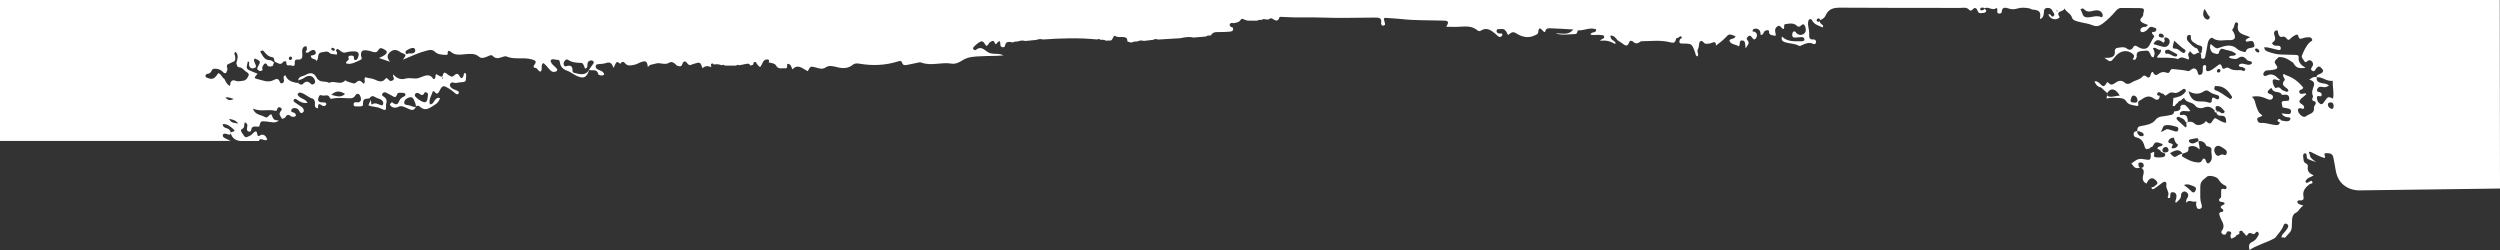 <?xml version="1.0" encoding="UTF-8"?> <svg xmlns="http://www.w3.org/2000/svg" width="1330" height="133" viewBox="0 0 1330 133" fill="none"><rect x="0" y="0" width="1330" height="133" fill="#333333" stroke="none"/> <path d="M1329.87 0H0V74.96H122.63C121.609 74.45 120.631 73.94 119.611 73.472C118.931 73.132 118.378 72.622 118.548 71.856C118.761 70.963 119.526 71.091 120.249 71.176C121.099 71.261 122.035 72.281 122.8 71.006C122.8 70.963 122.8 70.963 122.757 70.921C122.757 70.836 122.757 70.751 122.757 70.666C122.63 69.263 121.822 68.54 120.419 68.157C119.483 67.902 118.548 67.519 118.463 66.031C120.929 65.776 122.715 67.434 124.16 68.71C125.989 70.326 123.055 69.773 122.757 70.666C122.757 70.751 122.8 70.878 122.8 70.963C122.8 70.963 122.8 70.963 122.8 71.006C123.523 73.6 125.351 74.62 127.647 75.003H137.766C138.107 73.557 139.255 74.11 140.02 74.322C140.828 74.535 141.508 74.918 142.188 74.152C141.551 72.707 140.828 71.389 138.872 71.729C136.151 73.812 137.299 70.156 136.151 69.9C134.833 70.113 134.365 71.516 133.217 72.069C130.496 73.472 130.538 73.472 128.795 70.751C128.157 69.773 127.732 69.178 129.008 68.497C130.368 67.817 129.645 66.201 130.283 65.096C132.281 65.904 131.431 67.392 131.346 68.625C131.304 69.263 131.686 69.73 132.196 69.943C132.707 70.156 133.557 70.028 133.6 69.433C133.855 66.201 136.363 67.732 137.894 67.307C138.744 64.118 138.744 64.416 142.018 64.671C144.059 64.841 146.398 65.819 148.353 64.118C145.59 63.863 145.59 63.863 144.399 60.844C142.954 60.716 142.571 63.31 140.828 62.205C138.829 60.971 135.768 61.312 134.577 57.783C138.744 59.611 142.656 57.953 146.398 58.931C146.908 59.058 147.291 58.846 147.333 58.463C147.588 57.187 148.268 56.677 149.374 57.358C150.437 58.038 149.629 58.718 149.161 59.398C148.056 60.972 149.416 61.992 150.012 63.182C150.692 63.14 151.287 62.927 151.797 62.417C152.648 60.674 153.753 60.886 154.986 61.992C155.837 62.29 156.645 62.205 157.41 61.652C157.452 60.886 157.197 60.291 156.432 59.951C155.752 59.654 154.476 59.696 155.029 58.42C155.497 57.4 156.56 57.358 157.622 57.613C158.515 57.868 158.941 58.548 159.366 59.313C159.706 59.951 160.174 60.504 160.981 59.909C161.874 59.313 161.789 58.59 161.279 57.74C160.811 56.975 160.089 56.592 159.366 56.167C158.43 55.572 157.495 54.934 156.602 54.254C156.304 53.998 155.964 53.616 156.262 53.148C156.602 52.595 157.197 52.383 157.665 52.766C159.366 54.126 161.194 55.104 163.448 54.721C163.49 54.679 163.49 54.636 163.533 54.594L163.575 54.636C162.64 52.723 160.344 52.638 159.026 51.277C158.643 50.895 158.133 50.512 158.473 49.874C158.643 49.577 159.111 49.236 159.451 49.236C162.044 49.449 163.703 51.83 166.211 52.425C167.147 52.638 167.487 53.828 167.614 54.849C167.614 54.976 167.529 55.104 167.487 55.231C167.657 55.912 167.317 56.72 167.997 57.187C168.38 57.485 169.273 57.995 169.23 57.145C169.145 54.764 170.038 55.232 171.356 56.124C171.696 56.337 172.164 56.465 172.547 56.422C172.887 56.38 173.312 56.039 173.482 55.742C173.78 55.147 173.439 54.594 172.844 54.509C172.164 54.381 171.441 54.551 170.761 54.424C169.613 54.254 169.017 53.658 169.315 52.383C169.57 51.362 169.953 50.214 171.186 50.725C172.589 51.362 174.757 49.619 175.48 52.17C175.523 52.383 176.203 52.553 176.543 52.51C179.775 51.788 183.006 52.213 186.237 52.298C187.47 52.34 188.406 51.873 189.044 50.767C189.426 50.087 190.064 49.619 190.787 50.044C191.722 50.554 191.892 51.66 192.02 52.638C192.105 53.361 191.765 54.084 191.042 54.339C190.532 54.509 189.937 54.424 189.384 54.381C188.448 54.296 188.108 54.891 188.108 55.657C188.108 56.252 188.618 56.635 189.256 56.592C190.489 56.507 191.807 56.847 192.998 56.294C193.21 52.68 193.21 52.68 196.569 52.34C197.42 50.895 198.483 50.895 199.801 51.745C201.161 52.638 203.245 52.51 203.84 54.466C204.095 55.444 203.628 56.294 202.522 55.912C200.991 55.402 199.843 54.381 197.93 55.487C197.08 55.954 197.93 53.743 196.995 53.191C197.165 54.254 196.102 54.934 196.102 56.124C198.228 56.89 200.694 56.72 202.82 57.825C205.286 59.058 205.498 58.803 205.371 55.614C205.966 53.871 205.796 52.383 204.053 51.362C203.372 50.98 202.905 50.427 203.5 49.704C203.968 49.109 204.691 48.939 205.413 49.279C206.434 49.747 207.369 50.342 208.39 50.852C209.453 51.405 210.43 52.51 211.196 50.342C211.706 48.811 213.364 49.449 214.555 49.407C214.895 49.407 215.448 49.619 215.575 49.874C215.873 50.427 215.66 50.937 215.065 51.235C213.96 51.83 212.897 52.383 212.386 53.743C211.706 55.572 210.686 56.082 208.942 54.636C208.22 54.041 207.837 55.147 207.369 55.572C208.262 57.655 210.728 57.443 211.664 56.932C213.789 55.827 215.065 57.017 216.681 57.613C218.254 58.208 219.997 59.568 221.188 56.89C221.188 56.89 221.188 56.89 221.188 56.847C219.487 57.102 218.381 56.039 217.106 55.912C216.128 55.827 214.895 55.742 215.065 54.381C215.235 53.021 216.341 52.298 217.616 51.873C218.722 51.49 219.529 51.745 220.04 52.808C220.635 53.956 221.145 55.147 221.315 56.635C221.783 56.039 222.761 56.167 223.356 56.72C226.545 59.654 228.969 57.102 231.52 55.614C232.795 54.891 233.518 53.701 234.113 52.383C233.05 51.575 232.328 52.255 231.605 52.978C230.754 53.786 230.627 55.444 228.713 55.529C227.948 52.893 229.564 50.81 230.329 48.471C231.435 48.258 231.86 50.895 233.305 49.236C233.731 48.514 234.113 47.748 234.538 47.026C235.219 45.792 236.112 45.622 237.345 46.26C239.13 47.196 240.704 48.344 242.192 49.662C242.745 50.129 243.467 50.512 243.978 49.704C244.488 48.854 243.68 48.429 243.042 48.173C241.979 47.748 240.916 47.451 240.066 46.643C239.556 46.133 239.13 45.537 239.428 44.772C239.726 44.049 240.449 43.624 241.129 43.922C242.362 44.389 243.382 43.964 244.53 43.837C247.804 43.496 247.847 43.752 247.974 40.775C248.017 40.35 248.017 39.925 247.932 39.5C247.889 39.245 247.677 39.032 247.507 38.777C246.571 38.904 246.784 39.755 246.571 40.35C246.104 41.626 245.338 42.093 244.615 40.69C243.68 38.947 242.915 38.862 241.469 40.265C240.364 41.37 239.088 40.265 238.068 39.542C236.962 38.734 236.154 37.799 235.559 40.095C235.261 41.2 234.794 41.073 232.157 39.457C231.094 40.052 232.413 41.881 230.542 42.093C228.458 38.437 225.269 40.733 222.803 41.498C220.337 42.263 218.084 41.073 215.66 41.838C213.364 42.561 210.941 41.711 209.24 39.585C208.645 40.903 210.303 41.753 209.155 42.603C208.22 43.326 207.284 43.241 206.561 42.263C206.094 41.626 205.583 41.158 204.988 41.966C203.202 44.347 200.779 42.944 199.248 42.263C197.675 41.541 196.017 41.796 194.571 41.03C193.04 41.838 194.954 43.496 193.423 44.559C192.403 43.666 191.34 41.838 189.426 43.922C188.491 44.942 186.748 43.879 185.387 43.581C184.749 43.454 183.686 42.646 183.601 42.774C181.135 45.665 177.776 42.519 175.183 44.092C173.099 42.816 170.038 44.347 168.422 41.285C167.019 38.607 165.106 38.394 162.512 39.882C161.152 40.69 158.643 40.52 158.685 42.901C158.941 42.561 159.493 42.434 159.961 42.306C160.981 42.093 161.704 41.413 162.555 40.945C165.021 39.542 167.402 40.818 167.657 43.539C167.742 44.389 166.211 45.41 165.573 44.772C163.958 43.114 162.725 42.944 161.066 44.73C160.514 45.282 159.153 45.027 158.643 43.964C158.388 44.134 157.793 44.092 157.367 44.007C154.901 43.496 152.775 42.604 151.883 40.138C151.117 40.138 150.947 40.52 150.905 40.945C150.777 42.008 151.585 43.454 150.479 44.092C148.864 45.027 148.949 43.114 148.226 42.434C147.333 41.583 146.355 42.221 145.505 42.646C142.358 44.219 139.382 42.561 136.491 41.923C134.365 41.456 136.448 40.138 137.044 39.245C136.023 38.819 135.003 38.394 133.982 37.969C130.878 36.694 130.878 36.651 131.856 32.612C133.047 32.994 132.367 33.972 132.494 34.653C132.834 36.226 133.94 36.694 135.343 36.183C136.788 35.63 135.981 34.61 135.683 33.76C135.385 32.867 134.663 32.016 135.555 31.081C138.744 32.569 138.787 32.612 137.299 35.333C136.958 35.971 136.533 36.523 137.171 37.161C137.979 37.926 138.872 38.054 139.765 37.161C139.212 36.353 139.552 35.63 139.977 34.865C140.955 33.164 141.721 33.505 142.443 35.078C143.336 35.588 144.229 35.418 145.122 35.035C145.335 34.44 145.547 33.802 145.802 33.207C145.08 32.782 144.357 32.016 143.634 32.016C140.403 32.016 139.765 29.423 138.447 27.509C139.255 26.532 140.062 26.872 140.402 27.339C141.593 28.828 142.784 30.146 144.909 30.443C146.015 30.571 145.717 32.102 146.228 32.909C147.716 33.249 149.119 35.12 150.649 32.952C151.075 32.357 152.393 32.484 152.35 33.122C152.138 35.716 154.051 34.398 155.029 34.823C156.517 35.503 156.9 34.695 156.815 33.59C156.687 32.144 157.07 31.549 158.643 31.676C160.599 31.846 160.939 30.571 160.854 28.913C160.769 27.552 160.429 26.064 161.662 24.916C162.682 24.406 163.405 24.363 163.192 25.851C164 26.319 160.854 28.615 164.17 27.892C164.255 27.765 164.34 27.637 164.425 27.552C165.616 26.829 167.232 25.681 167.912 27.595C168.465 29.168 166.594 29.38 165.361 29.593C165.361 31.889 167.827 30.911 168.422 32.442C169.953 30.868 168.295 28.062 171.484 27.765C172.887 27.637 174.12 26.957 175.268 28.105C176.288 29.083 177.649 28.657 178.797 29.04C179.392 29.253 179.264 28.232 179.307 27.722C178.839 27.339 178.499 26.914 179.009 26.361C179.52 25.766 179.987 26.191 180.412 26.532C181.475 27.254 182.283 28.36 183.941 27.892C185.43 27.467 187.003 27.297 188.533 27.339C190.659 27.382 191.255 28.402 190.532 30.401C190.277 31.081 189.979 31.846 189.214 31.931C188.236 32.016 188.321 31.251 188.278 30.486C188.236 29.55 187.343 29.593 186.663 29.593C185.642 29.593 185.089 29.933 185.472 31.166C185.855 32.357 183.856 32.272 184.154 33.76C187.045 34.525 189.426 32.867 191.892 31.804C192.955 31.336 192.105 30.358 192.062 29.55C191.892 27.254 192.785 26.489 195.039 26.787C196.017 26.914 196.995 27.127 197.93 27.467C199.206 27.892 200.396 28.147 201.247 26.659C202.182 25.001 203.33 25.724 204.478 26.319C206.051 27.169 206.179 28.062 204.776 29.168C204.053 29.763 203.117 30.103 201.629 30.868C203.585 31.549 205.073 32.059 207.539 32.867C205.541 30.528 206.009 28.998 207.624 27.637C209.283 26.191 210.898 26.361 212.599 27.467C212.939 27.68 213.279 27.977 213.662 28.105C216.256 29.083 216.256 29.083 214.342 31.761C218.849 29.848 222.888 27.935 227.225 26.872C228.926 26.447 230.117 26.319 231.435 27.595C232.838 28.913 234.751 29.083 236.622 29.168C237.302 29.21 238.323 29.338 238.195 28.36C237.94 26.744 239.13 26.957 239.598 27.382C242.149 29.763 245.083 28.998 248.017 28.785C250.44 28.615 252.821 28.402 254.862 30.188C256.095 31.251 257.498 30.741 258.859 30.231C259.88 29.848 261.325 28.87 262.048 29.678C264.089 31.931 266.045 30.571 268.086 30.061C268.468 29.976 268.978 29.848 269.361 30.018C273.656 31.889 278.333 30.316 282.712 31.549C284.37 32.016 285.986 32.399 284.243 34.525C283.647 35.248 283.775 36.056 284.625 36.056C286.156 36.098 286.198 38.139 287.644 38.054C288.877 36.821 287.432 34.95 288.92 33.547C290.45 34.355 291.258 35.886 292.406 36.991C293.129 37.714 293.767 38.437 294.915 38.224C295.468 38.139 296.063 38.097 296.36 37.501C296.701 36.864 296.19 36.523 295.808 36.098C294.702 34.865 293.086 34.015 292.916 32.144C293.937 30.953 295.085 31.846 296.148 31.804C297.168 31.761 297.721 31.889 297.891 33.377C298.146 35.205 299.294 36.821 301.548 37.544C303.504 38.182 305.162 39.712 307.118 40.52C310.689 42.008 312.092 41.2 313.453 37.246C313.453 37.246 313.453 37.246 313.41 37.246C311.284 40.478 308.351 39.457 305.417 38.734C304.566 38.522 304.566 37.926 304.566 37.119C304.566 35.333 303.461 34.61 301.803 35.078C301.037 35.29 300.442 35.545 300.06 34.738C299.634 33.93 299.847 33.079 300.4 32.399C300.867 31.804 301.548 31.336 302.185 31.804C304.226 33.249 306.565 33.377 308.946 33.462C310.136 33.505 310.136 33.675 311.242 36.481C312.56 36.268 312.517 35.29 312.517 34.312C312.517 33.207 312.985 32.442 314.133 32.187C314.728 32.059 315.324 32.229 315.664 32.612C316.046 33.079 315.919 33.547 315.494 34.1C314.686 35.078 314.048 36.141 313.325 37.161L313.368 37.076C313.368 37.119 313.325 37.161 313.325 37.204C315.026 37.799 317.662 36.353 318.3 39.542C318.385 39.882 320.213 40.648 321.446 39.67C321.064 37.842 319.448 37.629 318.13 36.991C317.365 36.608 316.684 36.098 316.939 35.035C317.152 34.142 317.875 34.185 318.598 34.1C319.873 33.972 321.191 33.972 322.339 33.547C324.593 32.739 325.698 33.717 326.293 36.098C327.526 34.908 327.271 31.379 329.993 33.972C331.651 31.506 332.374 33.972 333.607 34.525C335.01 35.163 336.668 34.61 338.156 34.27C338.964 34.1 339.687 33.547 340.452 33.249C343.641 32.059 344.279 32.442 344.661 35.716C345.852 34.057 346.405 34.568 348.956 33.802C351.379 33.079 353.633 34.865 356.014 33.334C357.417 32.442 358.948 33.59 360.053 34.865C361.116 35.163 362.307 35.886 362.902 34.312C363.795 31.889 364.773 32.442 365.963 34.057C366.176 34.355 366.643 34.483 367.026 34.695C367.579 34.483 368.132 34.27 368.684 34.1C372.511 32.867 372.554 32.867 373.744 36.311C375.147 34.865 376.763 35.035 378.421 35.716C378.421 35.078 377.826 34.312 378.634 33.845C378.974 33.632 379.442 33.845 379.654 34.312C381.142 34.057 382.588 34.142 383.949 34.738C384.544 34.355 385.097 34.44 385.649 34.908C387.648 34.908 389.646 34.908 391.644 34.908C392.155 34.44 392.707 34.398 393.303 34.738C394.621 34.483 395.939 34.185 397.257 33.93C398.15 33.76 398.873 33.972 399.17 34.908C399.68 34.738 400.233 34.568 400.743 34.398C400.616 34.185 400.658 34.015 400.871 33.845C400.828 33.42 400.998 32.994 401.466 32.952C402.061 32.952 402.487 33.249 402.572 33.93C404.357 36.098 404.4 36.141 405.42 33.972C405.888 32.952 406.356 31.889 407.546 31.676C408.524 31.506 409.63 31.676 408.949 33.207C410.523 33.632 412.393 33.505 413.201 35.418C414.519 36.991 416.348 36.056 417.921 36.396C418.133 36.438 418.474 36.226 418.601 36.013C419.111 35.375 417.963 33.164 420.132 34.27C420.812 34.653 421.067 35.928 421.577 36.906C424.639 33.632 427.105 36.736 429.741 37.842C431.187 35.12 431.187 35.205 433.95 35.886C435.736 36.311 437.394 37.204 439.435 35.758C441.093 34.568 443.602 35.29 445.643 35.801C448.534 36.523 451.255 36.438 453.679 34.483C454.827 33.547 456.017 33.675 457.293 33.887C464.223 35.078 471.069 34.78 477.829 32.654C478.765 32.357 479.53 32.229 479.87 33.292C480.423 35.078 481.699 34.695 482.974 34.44C484.505 34.142 486.035 33.802 487.524 33.505C488.331 33.334 489.309 32.994 490.032 33.249C495.347 35.29 500.832 32.909 506.189 33.845C508.358 34.227 510.569 33.037 512.014 32.102C515.161 30.103 518.435 30.103 521.708 29.933C525.748 29.678 529.787 29.89 533.869 29.465C531.063 27.892 527.619 29.508 524.982 27.382C523.197 26.021 521.411 24.491 519.115 26.617C518.945 26.787 518.265 26.574 517.967 26.361C517.457 25.894 517.669 25.341 518.094 24.916C518.775 24.236 519.498 23.513 520.263 22.96C522.474 21.429 522.942 21.599 524.6 24.363C525.833 24.321 525.875 22.96 526.683 22.45C527.661 21.855 528.682 21.089 529.234 22.875C529.362 23.343 529.702 23.725 529.957 23.385C532.933 19.814 531.828 23.853 532.423 24.661C532.763 24.831 533.146 25.043 533.486 25.213C533.869 25.043 534.549 24.916 534.592 24.661C534.932 21.77 536.845 22.152 538.801 22.577C539.566 22.152 540.417 22.025 541.267 22.11C542.67 21.557 544.073 21.429 545.519 21.812C547.517 21.599 549.473 21.429 551.471 21.217C552.577 20.706 553.725 20.706 554.873 21.004C564.482 20.324 574.134 20.026 583.743 21.004C584.338 20.579 584.934 20.706 585.444 21.174C586.592 21.047 587.697 21.259 588.76 21.727C589.611 21.259 590.759 22.025 591.524 21.132C592.119 20.451 592.459 18.623 593.31 19.176C595.308 20.451 597.689 18.878 599.475 20.409C599.645 20.536 599.602 20.919 599.645 21.174C599.73 21.472 599.773 21.812 599.858 22.11C600.495 22.28 601.091 22.492 601.728 22.662C602.791 22.28 603.897 21.94 605.045 22.067C606.15 21.472 607.341 21.387 608.531 21.77C610.19 21.557 611.89 21.344 613.549 21.174C614.356 20.622 615.249 20.706 616.1 21.047C620.054 20.792 624.051 20.536 628.005 20.324C630.301 19.814 632.554 19.388 634.893 19.984C637.146 19.814 639.357 19.601 641.611 19.431C642.334 18.666 643.354 19.006 644.204 18.836C645.012 17.22 646.415 17.007 648.074 17.05C650.157 17.092 652.24 17.007 654.281 16.837C655.514 16.752 656.45 16.242 655.854 14.669C655.004 14.456 654.069 14.031 654.196 13.138C654.324 12.245 655.259 11.99 656.152 12.33C657.64 12.075 659.171 11.99 660.106 10.46C660.531 9.779 661.297 9.992 661.935 10.417C662.53 10.587 663.125 10.8 663.678 10.97C665.379 10.97 667.122 11.012 668.823 11.012C669.63 10.46 670.523 10.545 671.459 10.545C671.926 10.119 672.437 9.949 672.989 10.29C673.585 10.332 674.18 10.374 674.818 10.417C675.37 9.949 676.051 9.482 676.731 9.864C678.262 10.715 679.792 12.075 680.685 9.141C680.77 8.886 682.003 8.929 682.684 9.014C689.614 9.524 696.545 9.056 703.475 9.354C712.914 9.737 722.311 9.354 731.707 9.354C733.663 9.354 735.151 9.567 734.769 12.075C734.726 12.33 734.769 12.628 734.854 12.926C735.066 13.606 735.534 13.733 736.172 13.563C736.81 13.393 736.98 13.053 736.767 12.33C735.917 9.397 735.917 9.354 738.68 9.609C740.934 9.822 743.187 9.864 745.441 10.119C752.329 10.927 759.259 10.715 766.19 10.927C767.04 10.97 767.891 10.927 768.741 11.012C771.25 11.225 770.272 12.628 769.421 14.244C772.058 14.244 774.524 14.371 776.99 14.201C780.136 13.989 783.197 13.861 785.833 16.029C786.429 16.497 787.109 16.795 787.747 16.327C790.978 14.244 793.317 16.157 795.655 18.07C796.08 18.41 796.506 18.836 796.931 19.218C797.526 19.771 798.164 19.814 798.802 19.303C799.014 19.133 799.227 18.836 799.227 18.623C799.269 17.433 798.334 17.858 797.739 17.815C796.718 17.773 796.038 17.262 796.208 16.285C796.378 15.094 797.484 15.604 798.249 15.477C800.715 14.966 801.353 16.88 802.288 18.666C803.691 17.645 804.584 16.412 806.625 17.73C809.559 19.601 813.003 20.579 816.574 18.793C817.382 18.41 818.275 18.113 818.318 17.177C818.573 13.904 819.763 15.222 820.996 16.582C821.464 17.092 821.974 17.39 822.144 16.54C822.484 14.966 823.76 15.009 824.823 15.052C828.735 15.179 832.646 15.434 836.983 15.689C834.177 19.176 830.691 17.475 827.629 17.815C831.073 18.878 834.56 18.198 838.004 18.113C839.492 18.07 838.897 16.114 839.662 16.157C842.851 16.285 845.87 14.371 849.144 15.604C849.441 17.9 846.507 16.582 846.125 18.368C847.911 18.963 849.739 18.326 851.482 18.623C852.247 18.751 853.353 18.496 853.438 19.686C853.48 20.494 852.545 20.622 851.95 21.004C851.737 21.132 851.525 21.259 851.227 21.684C854.033 21.344 856.584 21.77 858.923 23.3C859.008 23.385 859.39 23.045 859.603 22.918C858.965 21.429 856.499 21.387 856.797 18.878C858.71 18.878 859.561 20.239 860.539 21.429C861.389 21.982 862.239 22.45 863.005 23.045C864.493 24.236 865.811 25.128 866.746 22.45C867.129 21.387 868.234 21.599 868.83 22.195C870.105 23.47 871.253 23.215 872.529 22.237C872.741 22.067 873.039 21.94 873.294 21.94C878.269 21.897 883.286 21.217 888.133 22.407C890.301 22.96 891.152 23.003 891.62 20.749C891.747 20.154 892.47 20.111 893.023 20.026C893.448 19.431 894.128 18.963 894.638 19.644C894.979 20.069 894.341 20.579 893.831 20.792C893.278 21.94 893.023 23.173 894.808 23.173C900.081 23.173 900.081 23.13 901.824 27.977C902.079 28.7 901.909 29.678 903.142 30.018C903.95 28.742 902.462 27.424 903.355 26.021C904.035 24.916 903.61 22.96 904.418 22.11C905.651 20.834 906.331 23.343 907.564 23.3C908.542 23.258 909.605 23.258 910.455 22.875C912.836 21.77 912.964 23.13 912.836 24.321C914.282 23.13 916.195 21.855 917.726 20.239C919.894 17.985 919.767 17.858 923.253 19.261C922.913 21.047 920.66 20.154 920.022 21.642C920.915 23.938 923.466 23.428 925.039 24.703C925.975 23.598 924.997 21.514 926.74 21.514C928.781 21.514 928.313 23.64 928.653 25.724C929.844 23.853 931.034 22.918 929.674 21.429C928.866 20.536 929.419 19.899 930.099 19.303C930.779 18.751 931.332 18.963 931.842 19.644C932.395 20.409 933.118 21.684 934.053 20.451C934.946 19.346 935.116 17.773 933.415 16.88C933.033 16.667 932.182 17.135 932.395 16.2C932.522 15.604 933.118 15.307 933.67 15.264C935.669 15.094 936.647 16.2 936.647 18.581C938.22 18.708 938.092 17.05 938.943 16.455C939.708 15.944 941.154 15.902 941.111 16.54C940.941 19.218 943.109 18.496 944.342 19.133C944.725 18.793 944.725 18.41 944.64 17.985C944.258 16.582 944.045 15.179 945.448 14.116C947.276 12.713 947.574 15.519 948.935 15.392C949.53 14.584 948.679 13.011 949.785 12.841C951.656 12.585 953.697 12.075 955.482 13.308C956.035 13.691 956.375 14.414 957.268 14.159C958.246 13.861 959.267 11.735 960.244 13.861C960.797 15.052 961.01 16.88 959.862 17.815C958.671 18.793 957.013 18.921 955.652 17.56C955.567 17.475 955.482 17.348 955.397 17.22C955.015 16.582 954.377 16.54 953.994 16.922C953.654 17.262 953.484 17.9 953.442 18.453C953.399 19.218 953.739 19.941 954.547 19.984C955.822 20.026 957.056 19.771 958.331 19.729C959.096 19.686 959.819 19.984 959.947 20.792C960.074 21.642 959.352 21.94 958.586 21.94C954.93 21.897 951.145 22.492 947.999 19.431C947.361 21.514 948.594 22.152 949.997 22.577C952.293 23.258 954.76 23.088 956.928 24.321C957.566 24.703 958.246 24.193 958.926 23.895C960.755 23.045 962.54 22.322 964.581 23.343C965.347 23.725 966.027 23.3 966.154 22.492C966.282 21.727 965.687 20.962 964.964 21.004C962.158 21.174 962.498 19.814 962.498 17.603C962.541 15.647 961.52 13.563 961.988 11.395C962.285 9.949 963.433 9.737 964.029 10.842C965.304 13.223 967.6 13.606 969.641 14.584C970.364 13.521 969.428 13.223 969.003 12.841C968.323 12.245 967.983 11.693 968.153 11.182C967.983 11.395 967.728 11.565 967.302 11.608C966.707 11.608 966.537 11.182 966.495 10.885C966.41 10.332 966.665 9.907 967.345 9.822C968.068 9.737 968.238 10.247 968.493 10.715C968.493 10.715 968.493 10.757 968.451 10.757C968.621 10.587 968.833 10.46 969.173 10.29C970.151 9.822 970.832 9.141 971.214 8.249C972.745 4.72 975.424 4.039 979.08 4.082C1000.34 4.252 1021.56 4.167 1042.82 4.209C1044.43 4.209 1046.17 3.657 1047.58 5.187C1049.02 6.803 1049.7 3.614 1051.15 4.379C1052.3 5.017 1051.87 7.356 1054 6.973C1054.68 6.845 1055.53 6.973 1056.04 6.633C1057.06 5.995 1056.72 5.272 1055.83 4.72C1055.61 4.89 1055.44 5.102 1055.19 5.23C1054.72 5.485 1054.21 5.697 1053.7 5.357C1053.53 5.23 1053.36 4.89 1053.45 4.72C1053.74 3.912 1054.47 4.039 1055.1 4.082C1055.36 4.124 1055.57 4.294 1055.83 4.422C1057.82 3.274 1059.78 5.825 1061.86 4.422C1062.5 3.997 1062.67 4.975 1062.59 5.485C1062.5 6.208 1062.37 6.931 1063.27 7.186C1064.03 7.398 1064.93 6.973 1064.93 6.293C1065.01 3.359 1067.39 4.124 1068.54 4.507C1070.28 5.102 1071.6 5.017 1073.34 4.507C1075.3 3.912 1077.51 4.039 1079.64 4.464C1080.19 4.549 1080.66 5.017 1081.17 5.06C1085.21 5.442 1085.84 6.208 1085.21 10.119C1086.74 9.779 1087.08 8.589 1087.29 7.313C1087.46 6.123 1087.12 4.549 1088.86 4.252C1090.44 3.997 1091.58 4.72 1092.18 6.293C1092.73 7.058 1093.45 7.908 1092.35 8.674C1091.63 9.141 1091.2 8.461 1090.9 7.781C1090.52 7.738 1089.5 7.101 1089.88 8.036C1090.78 10.162 1093.45 10.842 1095.24 9.652C1095.45 9.524 1095.79 9.099 1095.75 9.056C1093.11 5.485 1098.17 6.463 1098.3 4.422C1099.24 6.59 1101.7 7.058 1102.34 9.482C1102.72 10.885 1104.98 11.352 1106.68 11.778C1108.89 12.288 1111.19 12.543 1113.23 13.436C1115.44 14.371 1117.05 13.733 1118.67 12.5C1121.18 10.63 1123.39 8.419 1125.39 6.08C1126.24 5.102 1127.04 4.209 1128.53 4.252C1131.76 4.337 1135.04 4.209 1138.27 4.294C1140.69 4.379 1140.91 4.72 1140.27 7.101C1140.23 7.228 1140.14 7.398 1140.18 7.526C1140.61 9.099 1137.59 9.864 1139.03 11.48C1139.89 12.415 1141.42 12.671 1142.65 13.266C1141.97 14.754 1140.48 14.031 1139.59 14.669C1138.99 15.094 1138.48 15.604 1138.74 16.412C1139.03 17.305 1139.84 17.177 1140.52 16.965C1141.5 16.667 1142.27 16.029 1142.86 15.222C1144.09 13.563 1145.5 14.499 1146.86 15.009C1147.16 15.137 1147.24 15.689 1147.07 16.114C1146.69 17.177 1145.8 16.922 1145.03 17.007C1145.03 17.05 1145.03 17.05 1145.07 17.092C1145.03 17.135 1144.94 17.177 1144.9 17.22C1144.6 18.368 1146.6 18.921 1145.88 19.814C1144.52 21.472 1144.05 23.683 1142.69 25.128C1141.42 26.489 1139.2 26.021 1137.55 25.043C1136.31 24.278 1135.55 23.725 1134.61 25.511C1134.06 26.574 1132.7 26.787 1131.64 25.936C1130.36 24.873 1129.04 25.086 1127.64 25.299C1126.11 25.511 1124.92 25.426 1125.09 27.892C1125.22 30.231 1123.13 30.996 1119.52 30.741C1122.84 33.249 1122.84 33.249 1125.3 30.103C1127.43 27.382 1130.83 26.404 1133.46 27.892C1134.87 28.7 1136.23 29.678 1134.53 31.506C1134.95 31.634 1135.38 31.804 1135.8 31.931C1136.14 31.336 1136.78 30.656 1136.74 30.103C1136.4 27.424 1137.97 27.254 1140.01 27.084C1143.07 26.787 1143.07 26.659 1144.39 29.72C1144.69 30.401 1145.2 30.401 1145.71 30.486C1146.48 28.232 1146.48 28.232 1145.37 25.596C1147.11 24.831 1148.05 27.084 1149.62 26.404C1149.92 28.572 1147.71 29.083 1147.54 30.656C1151.28 30.868 1155.06 30.358 1158.76 31.421C1160.63 29.635 1162.51 31.166 1164.33 31.676C1165.14 30.316 1163.27 29.083 1164.59 28.02C1164.76 27.722 1164.93 27.467 1165.1 27.169C1165.31 27.424 1165.52 27.68 1165.74 27.935C1166.33 28.53 1167.01 29.338 1167.9 28.785C1168.88 28.19 1169.69 27.892 1170.2 28.02C1169.48 27.509 1169.44 26.361 1168.8 25.766C1166.76 25.213 1165.65 23.513 1164.25 22.195C1163.61 21.599 1163.27 20.834 1163.44 19.899C1163.57 19.176 1163.91 18.538 1164.76 18.538C1165.61 18.538 1165.57 19.218 1165.52 19.729C1165.35 22.28 1167.65 22.747 1169.1 23.895C1171.94 24.618 1171.94 24.618 1171.14 28.232C1170.88 28.232 1170.71 28.19 1170.54 28.147C1170.92 28.487 1171.09 29.21 1170.97 30.486C1170.92 30.953 1171.43 31.209 1171.86 31.251C1172.5 31.336 1172.96 30.996 1173.13 30.401C1173.56 28.445 1173.9 26.532 1174.24 24.576C1174.45 23.3 1174.54 22.025 1175.39 20.962C1175.86 20.409 1176.54 19.771 1177.17 20.281C1179.98 22.365 1183.17 21.174 1186.15 21.344C1189.08 21.472 1189.67 19.941 1188.31 17.22C1188.02 16.625 1187.17 16.072 1187.8 15.434C1188.78 14.414 1188.53 13.011 1189.21 12.075C1189.63 11.48 1190.82 12.245 1190.69 12.883C1189.46 18.326 1193.88 18.198 1196.94 19.729C1197.5 19.984 1194.99 20.239 1194.69 21.514C1194.73 21.982 1195.07 22.195 1195.5 22.152C1196.18 22.067 1196.9 21.812 1197.58 21.812C1198.94 21.77 1199.03 22.832 1199.28 23.81C1199.62 25.043 1198.82 25.171 1197.97 25.384C1196.77 25.639 1195.37 25.554 1194.9 27.169C1194.69 27.892 1193.97 27.722 1193.5 27.552C1192.44 27.169 1191.21 26.914 1190.4 26.191C1187.38 23.343 1184.15 24.151 1180.87 25.341C1179.09 25.979 1179.09 25.979 1176.11 23.385C1175.39 25.001 1175.81 26.489 1176.71 27.637C1177.17 28.275 1178.41 28.487 1179.3 28.7C1180.53 28.955 1180.45 27.765 1180.75 27.084C1181.09 26.361 1181.77 25.766 1182.36 25.979C1184.74 26.872 1187.55 26.787 1189.63 28.742C1188.65 30.443 1186.66 28.87 1185.76 30.528C1187.25 31.549 1189.84 31.549 1190.44 31.081C1192.74 29.338 1194.1 30.316 1195.46 31.931C1196.18 32.824 1197.84 32.016 1198.09 33.632C1196.05 36.013 1193.12 32.399 1191.03 34.61C1191.2 36.268 1193.03 35.12 1193.63 36.098C1194.22 36.226 1194.78 36.651 1194.44 37.204C1193.88 38.139 1193.03 37.671 1192.31 37.289C1190.18 37.331 1188.06 37.629 1186.1 36.396C1185.34 35.886 1184.57 35.801 1183.76 36.311C1183.25 36.651 1182.4 36.694 1182.28 36.183C1181.43 32.484 1179.94 34.993 1178.62 35.758C1177.77 36.268 1177.05 36.991 1176.15 37.416C1174.67 38.097 1173.22 38.352 1173.69 35.843C1173.81 35.163 1173.52 34.653 1172.92 34.61C1172.33 34.568 1171.94 35.12 1171.9 35.716C1171.86 36.268 1171.94 36.864 1171.9 37.416C1171.86 38.437 1171.73 39.542 1170.58 39.797C1169.1 40.095 1169.39 38.777 1169.01 37.926C1168.2 36.141 1166.97 35.928 1165.27 37.331C1164.63 37.842 1164.33 37.926 1163.53 37.714C1161.91 37.289 1160.21 37.204 1158.55 36.991C1157.7 36.864 1156.85 36.906 1156.04 36.736C1154.21 36.311 1154.64 39.415 1152.85 38.734C1151.41 38.182 1150.13 38.139 1148.81 38.989C1147.62 39.797 1146.52 40.733 1145.5 38.564C1145.16 37.842 1144.39 38.649 1144.22 39.457C1143.92 40.988 1143.29 41.966 1141.67 40.563C1140.99 39.967 1140.35 40.138 1139.84 40.733C1138.27 42.561 1135.8 42.646 1133.98 43.922C1132.74 44.772 1131.38 44.9 1130.45 44.049C1128.49 42.263 1126.79 43.029 1125.13 44.219C1123.9 45.112 1122.92 45.367 1121.81 44.177C1121.6 43.922 1121.05 43.411 1120.79 44.007C1118.92 47.833 1117.65 44.474 1116.16 43.666C1115.69 43.411 1115.22 43.029 1114.25 43.326C1114.88 44.73 1115.56 45.92 1117.14 46.345C1118.46 46.685 1119.05 48.003 1120.07 48.641C1121.73 49.704 1120.75 50.937 1120.67 52.425C1122.88 51.83 1125 52.085 1127.09 52.128C1128.7 52.17 1130.23 52.383 1131.17 53.913C1132.4 55.869 1134.53 55.827 1136.4 56.294C1136.99 56.422 1137.84 56.507 1137.55 55.274C1137.16 53.658 1138.4 53.573 1139.42 52.85C1141.88 51.065 1143.71 50.725 1146.26 52.638C1147.45 53.573 1149.07 53.063 1148.94 50.895C1148.13 51.022 1147.41 50.64 1147.62 49.917C1148.01 48.641 1148.98 48.939 1149.79 49.619C1150.73 49.704 1151.37 50.299 1151.96 50.937C1153.36 50.257 1154.3 48.641 1156.42 49.322C1158.08 49.874 1159.66 48.641 1161.06 47.663C1161.53 47.323 1162.04 47.026 1162.55 47.536C1163.27 48.258 1162.68 48.811 1162.25 49.322C1160.72 51.235 1158.51 51.703 1156.25 52.128C1156.13 53.573 1156 55.019 1155.87 56.465C1156.25 56.422 1156.64 56.422 1157.06 56.38C1157.32 55.614 1157.87 55.147 1158.55 54.764C1158.85 53.956 1159.44 53.616 1160.25 53.488C1160.51 53.233 1160.72 52.978 1160.97 52.723C1161.31 52.51 1161.61 52.255 1161.95 52.043C1162.85 54.849 1166.25 54.041 1167.78 56.124C1168.88 57.613 1170.92 57.825 1172.45 57.23C1175.01 56.252 1176.71 57.06 1178.28 58.931C1178.28 58.931 1178.28 58.931 1178.28 58.888C1178.41 58.888 1178.49 58.803 1178.58 58.761C1179.17 58.08 1177.98 56.507 1179.51 56.422C1181.38 56.337 1182.32 57.953 1183.42 59.101C1183.55 59.228 1183.47 59.654 1183.34 59.824C1183.13 60.164 1182.74 60.249 1182.28 60.249C1181.21 60.291 1180.45 58.463 1179.21 59.611C1179.17 59.654 1179.17 59.696 1179.17 59.739L1179.09 59.696C1179.13 59.654 1179.17 59.611 1179.21 59.568C1179.34 59.313 1179.6 59.101 1179.21 58.761C1178.92 58.505 1178.75 58.59 1178.53 58.675C1178.45 58.761 1178.36 58.803 1178.28 58.888L1178.24 58.846C1177.98 59.654 1178.28 59.951 1179.09 59.739V59.696L1179.17 59.739C1179.13 59.739 1179.13 59.739 1179.13 59.739C1179.21 61.227 1180.62 61.609 1181.47 61.567C1184.32 61.439 1184.23 63.14 1184.32 65.308C1181.89 65.181 1180.36 63.608 1178.53 62.842C1176.83 63.182 1176.75 67.562 1173.86 64.671C1173.22 64.033 1173.3 64.883 1173.09 65.053C1171.18 66.626 1168.93 67.137 1167.31 65.606C1166.12 64.501 1165.1 64.798 1163.95 64.798V64.841C1163.7 65.096 1163.48 65.223 1163.27 65.223C1162.8 65.989 1163.82 67.434 1162.68 67.775C1161.19 66.456 1159.74 65.181 1158.34 63.82C1157.96 63.438 1157.66 62.842 1158.21 62.375C1158.47 62.162 1159.06 62.077 1159.36 62.247C1160.42 62.885 1161.78 63.055 1162.42 64.331C1162.59 64.671 1162.85 65.181 1163.27 65.181C1163.4 65.011 1163.57 64.841 1163.91 64.756H1163.95C1163.78 62.545 1163.53 60.461 1160.34 61.227C1159.91 61.354 1159.57 60.801 1159.66 60.419C1159.7 60.079 1160 59.654 1160.29 59.441C1161.74 58.548 1163.31 59.483 1165.23 59.101C1164.42 57.655 1163.44 56.635 1162.29 55.742C1161.7 55.742 1161.1 55.784 1160.51 55.784C1160.59 56.209 1160.42 56.422 1159.95 56.337C1160.42 59.058 1158.47 59.101 1156.64 59.271C1156.42 61.524 1154.51 61.099 1153.15 61.482C1150.81 62.12 1148.39 61.439 1146.39 64.118C1145.03 65.904 1141.71 66.669 1139.16 67.009C1137.04 67.307 1137.08 68.285 1137.04 69.688C1137.08 69.688 1137.12 69.688 1137.12 69.688C1137.12 69.73 1137.12 69.73 1137.12 69.773C1137.5 69.815 1137.93 69.773 1138.23 69.943C1139.03 70.326 1140.18 70.368 1140.44 71.559C1140.57 72.069 1140.18 72.324 1139.76 72.409C1138.44 72.707 1137.67 71.941 1137.12 70.878C1136.95 70.581 1137.08 70.156 1137.08 69.773C1137.04 69.773 1136.99 69.773 1136.99 69.773V69.73C1136.06 69.858 1135.08 70.028 1135.08 71.304C1135.08 72.196 1135.55 72.919 1136.48 73.089C1139.33 73.642 1140.44 75.725 1140.99 78.234C1141.2 78.617 1141.42 78.957 1141.67 79.34C1142.27 79.254 1142.86 79.169 1143.46 79.084C1143.84 78.532 1144.35 78.192 1145.03 78.106C1146.65 75.258 1146.69 75.258 1150.51 76.618C1150.56 78.489 1147.75 77.299 1147.75 79.127C1148.35 79.51 1149.28 79.765 1149.41 80.275C1149.79 81.635 1152.64 80.828 1151.75 82.996C1151.41 83.847 1147.11 84.059 1146.18 83.421C1145.75 83.124 1145.88 82.741 1145.97 82.316C1146.48 79.595 1144.86 81.466 1144.14 81.466C1144.18 82.188 1144.26 82.869 1144.18 83.591C1144.09 84.824 1143.54 85.207 1142.22 84.952C1137.67 84.187 1137.67 84.272 1133.89 86.95C1135.04 88.226 1135.46 89.927 1138.01 89.331C1139.76 88.906 1140.86 90.522 1140.35 92.435C1139.8 94.561 1139.42 96.517 1141.93 97.665C1142.27 97.07 1142.52 96.347 1142.99 95.879C1144.35 94.391 1145.67 94.476 1147.28 96.347C1148.6 97.835 1146.9 98.388 1146.09 99.153C1145.67 99.578 1145.11 99.663 1144.56 99.621C1144.65 100.556 1145.2 100.939 1145.97 100.429C1147.5 99.451 1148.94 98.303 1150.39 97.197C1151.79 96.134 1152.77 96.942 1152.51 98.218C1152 100.556 1154.68 102.47 1153.15 104.808C1153.11 104.851 1153.45 105.276 1153.66 105.361C1154.13 105.573 1154.55 105.233 1154.55 104.851C1154.6 103.575 1154.34 101.917 1156.3 102.3C1158 102.64 1158.08 104.255 1157.7 105.786C1157.53 106.424 1156.98 107.019 1157.53 107.955C1158.81 106.679 1160.42 105.914 1160.34 103.66C1160.29 102.555 1161.7 101.577 1162.59 101.917C1163.65 102.3 1164.67 103.533 1163.87 104.978C1163.4 105.829 1162.68 106.551 1163.23 107.869C1164.5 105.829 1166.33 107.742 1167.99 107.232C1169.01 106.934 1168.12 108.252 1168.29 108.805C1168.63 109.74 1168.46 111.313 1170.07 111.143C1171.69 110.973 1171.52 109.613 1171.14 108.507C1170.37 106.296 1170.54 104.043 1170.54 101.789C1170.5 96.9 1170.5 96.9 1174.16 93.923C1175.18 93.115 1179.21 93.796 1180.19 95.369C1181.13 96.9 1182.15 98.048 1183.81 98.728C1184.36 98.941 1184.7 99.408 1184.49 100.046C1184.27 100.726 1183.76 100.769 1183.17 100.556C1182.06 100.174 1181.6 100.599 1181.64 101.747C1181.64 102.725 1181.68 103.703 1181.64 104.681C1181.6 105.531 1180.19 105.701 1180.58 106.721C1181.21 107.997 1182.91 106.849 1183.55 108.337C1183.25 109.23 1179.6 109.443 1182.57 111.441C1183 111.739 1182.87 112.632 1182.15 112.717C1179.94 112.929 1180.7 114.162 1181.09 115.395C1181.72 117.436 1183.59 119.222 1182.66 121.645C1182.45 122.496 1181.09 123.134 1182.11 124.282L1182.36 124.537C1183.04 124.962 1183.72 125.047 1184.32 124.409L1184.4 124.239C1184.61 122.879 1185.55 122.836 1186.49 123.261C1187.17 123.601 1187.21 124.324 1186.61 124.962C1186.74 127.343 1186.74 127.343 1189.33 125.855C1189.67 124.834 1190.86 124.919 1191.46 124.239C1191.16 123.686 1191.21 123.049 1191.76 122.836C1192.74 122.453 1193.25 123.219 1193.63 123.984C1194.48 124.069 1194.31 125.515 1195.37 125.302C1196.52 123.686 1196.52 123.686 1198.6 124.452C1198.9 124.579 1199.07 124.622 1199.33 124.452C1199.92 124.027 1200.47 122.708 1201.28 123.559C1202.3 124.579 1201.15 125.6 1200.64 126.535C1200.05 127.513 1199.16 128.236 1198.14 128.704C1196.39 129.511 1196.18 130.829 1196.73 132.998C1201.03 130.149 1206 129.086 1210.34 126.578C1211.95 124.367 1214.04 122.453 1214.93 119.732C1215.19 119.009 1215.87 118.712 1216.63 119.137C1217.31 119.52 1217.52 120.285 1217.23 120.923C1216.8 121.773 1216.21 122.538 1215.57 123.304C1214.76 124.239 1213.7 125.004 1213.78 126.45C1214.38 126.237 1214.97 126.195 1215.57 126.535C1215.91 126.152 1216.25 125.77 1216.59 125.387C1219.22 122.666 1219.22 122.666 1219.35 117.946C1219.39 115.948 1219.48 114.077 1221.73 112.972C1223.09 112.291 1223.43 110.463 1225.43 109.443C1223.82 108.762 1222.33 108.72 1222.16 107.274C1222.41 106.636 1222.92 106.551 1223.52 106.594C1225.26 106.807 1225.77 105.999 1225.43 104.34C1224.84 101.407 1226.71 99.578 1228.71 97.963C1229.22 97.537 1230.75 97.92 1230.11 96.645C1229.51 95.497 1228.71 96.942 1227.98 96.942C1227.56 97.282 1227.13 97.537 1226.71 96.985C1226.28 96.432 1226.67 96.049 1227.01 95.667C1227.81 94.391 1229.39 94.306 1230.87 93.286C1228.79 92.393 1227.3 91.16 1227.77 88.736C1227.9 88.141 1227.6 87.29 1226.88 86.993C1225.18 86.313 1225.56 84.697 1225.3 83.379C1225.13 82.656 1225.39 81.721 1226.03 81.593C1227.18 81.38 1227.09 82.316 1227.18 83.251C1227.3 84.654 1227.47 84.612 1232.15 86.228C1230.15 84.739 1228.75 83.847 1228.83 82.061C1228.41 81.635 1228.11 81.168 1228.66 80.743C1228.83 80.615 1229.34 80.87 1229.68 80.998C1231.94 82.146 1234.15 83.379 1236.66 84.059C1237.68 83.379 1235.59 81.635 1237.3 81.508C1238.74 81.38 1240.7 81.508 1241.21 83.251C1241.63 84.697 1242.52 90.607 1242.91 92.095C1245.42 101.619 1255.03 101.279 1255.03 101.279L1330 100.301M235.431 41.073C235.516 41.158 235.601 41.243 235.729 41.37C235.644 41.541 235.516 41.753 235.431 41.923C235.346 41.838 235.134 41.711 235.176 41.626C235.219 41.456 235.346 41.285 235.431 41.073ZM220.848 50.002C221.23 49.407 222.123 49.236 222.718 49.619C223.909 50.427 224.929 51.362 225.822 49.322C225.907 49.109 226.63 49.024 226.928 49.151C227.863 49.619 227.736 50.469 227.565 51.617C227.225 54.679 226.29 55.147 223.356 53.361C222.633 52.936 221.996 52.383 221.4 51.83C220.848 51.362 220.422 50.64 220.848 50.002ZM183.559 49.959C181.305 52.17 179.179 51.15 176.246 50.427C179.052 47.876 181.135 48.514 183.559 49.959ZM121.779 63.31C123.99 63.438 125.564 64.16 126.754 65.734C123.183 65.181 123.183 65.181 121.779 63.31ZM119.909 51.915C121.822 51.447 122.63 52.255 124.331 52.638C122.205 53.786 121.269 53.233 119.909 51.915ZM132.239 40.222C131.686 41.37 131.006 42.774 129.39 42.944C128.115 43.071 126.712 43.496 125.649 43.071C123.055 42.008 122.545 43.581 122.332 45.75C120.461 44.772 120.079 43.241 119.356 41.966C117.995 41.243 117.74 39.287 116.082 38.904C114.169 42.008 112.936 42.519 110.214 41.37C109.704 41.158 109.109 40.903 109.321 40.18C109.449 39.84 109.789 39.372 110.087 39.33C111.49 39.245 112.17 38.692 112.765 37.246C113.276 36.013 116.805 36.481 118.293 37.969C118.931 38.607 119.313 39.287 120.334 38.777C120.546 38.182 120.801 37.544 121.014 36.949C121.014 35.886 119.909 34.568 121.737 33.972C122.672 33.547 123.565 33.079 124.501 32.654C125.479 31.931 125.138 30.911 125.096 29.976C125.053 29.21 124.16 28.487 125.266 27.552C127.307 29.423 126.159 31.549 125.734 33.547C125.989 34.525 126.116 35.758 127.264 35.801C128.923 35.886 129.603 37.246 130.708 38.012C131.516 38.479 132.707 39.202 132.239 40.222ZM155.327 31.294C155.199 31.591 154.731 32.059 154.561 32.016C154.136 31.889 153.541 31.676 153.668 31.038C153.711 30.316 154.136 30.018 154.646 30.103C155.241 30.188 155.539 30.741 155.327 31.294ZM177.309 26.999C176.756 26.829 176.373 26.617 176.161 26.064C176.458 25.851 176.331 25.213 177.011 25.426C177.521 25.596 178.074 25.809 178.116 26.361C178.159 26.574 177.946 27.169 177.309 26.999ZM219.104 28.445C218.552 28.487 217.999 28.402 217.531 28.36C216.808 28.785 216.128 29.04 215.788 28.147C215.448 27.297 216.128 26.914 216.723 26.574C217.318 26.234 217.956 25.851 218.594 25.681C219.529 25.426 220.72 25.256 220.89 26.617C221.06 27.765 220.21 28.36 219.104 28.445ZM1094.43 6.08C1094.26 5.995 1094.05 5.868 1093.88 5.783C1093.97 5.697 1094.09 5.485 1094.18 5.527C1094.39 5.57 1094.56 5.697 1094.73 5.783C1094.65 5.91 1094.56 5.995 1094.43 6.08ZM1117.86 9.099C1115.35 7.951 1113.01 9.269 1110.63 9.227C1109.44 9.227 1108.46 8.929 1108 7.653C1107.7 6.718 1107.23 5.868 1106.81 4.89C1107.7 4.379 1108.34 4.464 1108.68 4.847C1110.12 6.505 1111.74 6.25 1113.65 5.74C1116.29 5.06 1117.9 5.783 1118.58 7.568C1118.8 8.249 1118.5 9.397 1117.86 9.099ZM1148.47 18.666C1148.52 17.943 1149.2 17.815 1149.71 17.9C1150.39 17.985 1151.03 18.41 1151.15 19.176C1151.32 19.984 1150.64 19.941 1150.26 20.026C1149.32 19.856 1148.39 19.856 1148.47 18.666ZM1150.77 24.916C1149.07 24.533 1147.41 23.938 1145.63 23.428C1147.24 20.196 1149.24 21.387 1150.98 22.747C1151.49 22.152 1151.75 21.855 1151.58 21.344C1151.41 20.834 1151.15 20.154 1151.83 19.941C1152.26 19.814 1152.94 20.069 1153.36 20.366C1154.51 21.132 1154.43 22.45 1153.96 23.385C1153.36 24.618 1152.13 25.213 1150.77 24.916ZM1158.13 29.763C1157.96 29.933 1157.62 30.061 1157.4 30.061C1155.62 30.018 1154.38 28.19 1152.39 28.615C1152.09 28.657 1151.66 27.807 1151.83 27.212C1152.05 26.532 1152.64 26.574 1153.62 26.361C1154.85 27.042 1156.42 27.807 1157.96 28.7C1158.3 28.87 1158.42 29.38 1158.13 29.763ZM1162.59 27.552C1162.33 28.062 1161.78 28.36 1161.19 28.062C1159.74 27.339 1159.02 25.766 1156.72 25.851C1155.23 25.936 1156.25 23.428 1156.68 21.642C1158.89 23.513 1160.42 25.256 1162.46 26.489C1162.67 26.574 1162.72 27.254 1162.59 27.552ZM1175.26 9.992C1174.67 10.63 1174.07 10.502 1173.43 10.034C1171.52 8.589 1172.03 6.718 1172.67 4.805C1173.98 5.868 1174.03 7.526 1175.26 8.504C1175.73 8.844 1175.69 9.524 1175.26 9.992ZM1122.24 51.405C1120.79 51.15 1120.45 50.172 1121.39 48.981C1123.22 46.643 1125.56 47.196 1127.72 50.852C1125.51 50.98 1123.94 51.703 1122.24 51.405ZM1135.59 54.594C1134.7 54.466 1133.51 54.764 1133.42 53.276C1133.93 52.383 1133.8 50.767 1135.17 50.852C1136.27 50.895 1137.04 52.043 1137.16 53.233C1137.25 54.211 1136.65 54.764 1135.59 54.594ZM1138.99 89.331C1137.84 89.374 1137.84 88.311 1137.63 87.631C1137.38 86.78 1137.97 86.398 1138.74 86.44C1139.63 86.44 1140.35 86.78 1140.48 87.886C1140.52 88.821 1139.97 89.289 1138.99 89.331ZM1149.49 70.156C1150.73 68.667 1150.34 66.924 1152.09 66.626C1154.21 66.286 1156.3 66.967 1158.3 67.562C1158.93 67.775 1159.02 68.71 1158.68 69.433C1158.38 70.028 1157.83 70.07 1157.23 69.9C1156.04 69.518 1154.81 69.178 1153.62 68.795C1152.22 68.327 1151.45 69.858 1149.49 70.156ZM1152 81.125C1150.94 81.295 1150.3 80.573 1150.39 79.765C1150.47 78.999 1151.24 78.234 1152.09 78.192C1153.02 78.106 1153.49 78.872 1153.7 79.765C1153.62 80.87 1152.85 80.998 1152 81.125ZM1153.62 74.918C1153.92 73.94 1154.85 73.514 1155.83 73.259C1156.08 73.217 1156.55 73.302 1156.55 73.387C1156.85 74.918 1157.45 76.278 1158.76 77.001C1158.17 78.532 1157.06 78.957 1156 78.914C1154.94 78.872 1155.28 78.149 1155.74 77.511C1156.17 76.916 1155.79 76.576 1155.15 76.363C1154.43 76.108 1153.28 76.151 1153.62 74.918ZM1167.78 101.789C1167.14 102.767 1166.37 102.385 1165.74 101.704C1164.59 100.471 1163.23 99.536 1161.87 98.43C1164.04 97.537 1165.74 98.6 1167.44 99.281C1168.59 99.791 1168.37 100.939 1167.78 101.789ZM1175.81 86.185C1175.18 86.865 1174.24 87.588 1173.69 85.887C1173.18 84.314 1172.37 83.506 1171.26 85.632C1170.8 86.568 1169.82 86.44 1169.05 86.398C1166.03 86.185 1163.48 84.739 1160.97 83.251C1160.46 82.954 1160.93 82.316 1161.14 81.806C1161.14 81.763 1161.1 81.763 1161.1 81.763C1160.46 81.933 1159.78 82.018 1159.23 82.358C1156.72 83.931 1156.77 83.974 1154.43 81.466C1158.13 79.34 1159.53 79.425 1161.1 81.763C1161.14 81.763 1161.14 81.763 1161.19 81.721C1161.19 81.763 1161.19 81.763 1161.14 81.806C1162.38 81.04 1164.59 81.38 1164.25 78.829C1164.12 78.022 1164.97 77.851 1165.69 77.766C1167.48 77.511 1168.93 78.192 1170.07 79.51C1170.5 77.979 1169.52 76.618 1169.69 75.088C1169.65 75.088 1169.65 75.088 1169.61 75.088V75.045C1168.24 75.598 1167.01 76.831 1165.35 76.066C1165.01 75.895 1164.63 75.555 1164.5 75.215C1164.33 74.578 1164.76 74.237 1165.4 74.11C1166.5 73.94 1167.61 73.6 1168.71 73.557C1169.78 73.514 1169.52 74.407 1169.56 75.045C1169.61 75.045 1169.65 75.003 1169.65 75.003C1169.65 75.045 1169.65 75.045 1169.65 75.088C1171.73 74.833 1173.05 75.768 1173.81 77.681C1175.09 77.894 1176.75 78.447 1176.49 79.722C1176.15 81.891 1177.56 84.272 1175.81 86.185ZM1179.43 37.756C1179.55 36.949 1179.94 36.608 1180.53 36.694C1181.17 36.779 1181.47 37.331 1181.21 37.926C1181.09 38.224 1180.62 38.649 1180.36 38.607C1179.85 38.522 1179.26 38.352 1179.43 37.756ZM1180.45 52.425C1180.15 52.936 1179.6 52.978 1179 52.638C1177.9 52 1176.66 51.022 1176.66 53.573C1176.66 54.721 1175.64 54.849 1174.79 54.509C1173.18 53.913 1171.52 53.956 1169.82 53.956C1166.5 53.913 1165.1 51.49 1164.29 48.514C1167.1 50.087 1169.73 50.384 1172.37 48.641C1173.47 47.876 1174.33 47.918 1175.39 48.769C1176.71 49.832 1178.32 50.214 1179.94 50.725C1180.53 50.852 1180.87 51.745 1180.45 52.425ZM1184.57 81.678C1184.06 83.251 1182.96 82.061 1182.15 82.188C1181.47 82.273 1180.87 82.656 1180.28 82.911C1179.17 82.954 1178.75 82.188 1178.36 81.423C1177.9 80.36 1177.73 79.254 1178.58 78.234C1179.21 77.511 1180.11 77.426 1180.92 77.724C1181.68 78.022 1182.36 78.574 1183.08 78.999C1184.02 79.637 1185 80.275 1184.57 81.678ZM1187.17 52.34C1186.87 52.766 1186.4 52.638 1186.06 52.425C1183.55 50.937 1181.43 48.896 1178.53 48.003C1177.9 47.791 1177.9 46.813 1178.24 46.133C1178.41 45.75 1178.79 45.537 1179.13 45.792C1183.17 45.707 1185.34 48.258 1187.29 51.192C1187.55 51.703 1187.42 52.043 1187.17 52.34ZM1200.22 25.766C1201.11 25.851 1201.71 26.361 1202 27.127C1202 27.637 1201.66 27.977 1201.32 27.935C1200.43 27.807 1199.92 27.169 1199.62 26.319C1199.62 26.191 1200.05 25.766 1200.22 25.766ZM1218.8 59.696C1218.63 60.504 1217.99 60.759 1217.18 60.674C1216.08 60.546 1214.93 60.419 1213.82 60.334C1214.63 61.822 1215.91 62.417 1217.61 62.417C1218.16 62.417 1218.67 62.842 1218.46 63.48C1218.37 63.82 1217.99 64.203 1217.65 64.331C1216.29 64.798 1214.93 64.246 1213.57 64.075C1213.06 63.225 1212.34 62.842 1211.78 63.82C1211.32 64.671 1212.21 64.841 1212.85 65.011C1212.68 66.626 1211.57 66.626 1210.34 66.499C1207.83 66.244 1205.41 65.223 1202.81 65.394C1201.62 65.478 1200.98 64.628 1200.86 63.565C1200.73 62.375 1201.83 62.46 1202.56 62.12C1202.94 61.95 1203.24 61.652 1203.66 61.397C1201.66 60.036 1201.71 60.036 1200.43 56.847C1199.75 55.104 1199.88 53.063 1197.97 51.49C1200.56 50.937 1202.43 51.235 1204.3 51.915C1205.11 52.213 1205.87 52.553 1206.64 52.85C1207.66 53.233 1208.72 53.148 1209.15 52.043C1209.49 51.107 1208.81 50.342 1207.96 50.129C1205.49 49.449 1206.43 48.386 1207.57 47.323C1207.87 47.068 1208.51 46.685 1208.64 47.068C1209.4 49.704 1212.34 48.344 1213.65 49.874C1213.74 49.959 1213.7 50.129 1213.7 50.257C1214.68 50.81 1215.78 50.044 1216.8 50.512C1217.91 51.022 1217.99 51.958 1217.82 52.978C1217.69 53.701 1217.14 53.616 1216.59 53.658C1213.53 53.743 1213.53 53.743 1214.34 57.145C1215.57 57.4 1216.84 57.528 1218.03 57.953C1218.63 58.165 1218.97 58.931 1218.8 59.696ZM1236.61 53.956C1236.06 54.721 1235.47 55.912 1234.32 55.231C1233.09 54.466 1232.49 53.106 1232.62 51.617C1232.66 51.277 1233.17 50.98 1233.64 51.107C1234.36 51.32 1235.08 51.447 1235.13 50.384C1235.17 49.789 1234.79 49.322 1234.23 49.109C1233.34 48.811 1232.11 48.811 1232.83 47.281C1233.34 46.218 1234.11 46.048 1235.25 46.218C1237.21 46.558 1237.21 46.43 1239 45.58C1237.93 44.389 1236.49 44.517 1235.13 44.219C1233.6 43.879 1232.11 43.241 1232.58 41.2C1232.53 41.2 1232.53 41.2 1232.49 41.2C1232.49 41.158 1232.49 41.115 1232.49 41.073C1231.04 40.648 1229.94 41.243 1228.54 42.434C1230.45 42.816 1231.47 43.879 1231 45.537C1230.49 47.366 1229.51 48.854 1230.49 51.022C1230.83 51.745 1228.83 53.488 1231.47 53.956C1231.94 54.041 1232.11 54.806 1231.85 55.402C1231.56 56.039 1230.92 56.677 1231 57.272C1231.51 60.546 1228.24 60.546 1226.75 61.864C1225.52 62.97 1222.8 60.801 1222.54 58.846C1222.41 57.698 1223.14 57.4 1224.16 57.613C1224.67 57.698 1225.22 58.293 1225.65 57.613C1226.07 56.89 1225.6 56.294 1225.09 55.827C1224.88 55.657 1224.67 55.487 1224.41 55.317C1222.67 54.381 1223.26 53.361 1224.33 52.383C1225.13 51.66 1226.03 50.937 1226.88 50.214C1226.71 49.279 1226.03 49.747 1225.65 49.789C1224.71 49.874 1223.52 50.342 1223.22 48.981C1222.97 47.876 1224.16 47.791 1224.84 47.366C1225.05 47.238 1225.13 46.94 1225.35 46.643C1222.88 43.496 1219.82 41.115 1215.91 39.925C1215.53 39.542 1215.06 39.16 1214.59 39.712C1214.46 39.882 1214.72 40.393 1214.76 40.733C1215.02 41.37 1215.7 42.391 1215.53 42.561C1213.1 45.07 1215.48 46.005 1216.93 47.281C1217.23 47.536 1217.31 48.003 1217.48 48.343C1216.46 49.449 1215.65 48.344 1214.8 48.216C1213.44 47.961 1213.06 45.58 1210.89 46.813C1210.08 47.281 1208.42 43.284 1209.32 42.434C1210.04 41.753 1210.89 42.646 1211.7 42.519C1212 42.731 1212.42 42.901 1212.68 42.603C1212.97 42.178 1212.55 42.051 1212.21 41.923C1210.47 40.095 1208.55 38.819 1205.92 40.18C1205.24 40.52 1204.39 40.605 1204.13 39.797C1203.92 39.16 1204.39 38.437 1204.9 37.926C1205.58 37.289 1206.47 37.459 1207.28 37.374C1208.38 37.246 1209.53 37.204 1210.59 36.821C1211.23 36.608 1211.95 36.098 1211.15 34.95C1209.66 32.824 1209.79 32.739 1212 30.571C1212.55 30.273 1213.14 30.273 1213.7 30.443C1215.91 30.613 1217.65 31.719 1219.65 33.207C1219.69 33.122 1219.69 33.037 1219.73 32.952C1221.39 36.056 1222.54 36.608 1226.62 36.056C1224.07 34.653 1222.58 33.037 1222.88 30.401C1223.01 29.253 1221.86 29.253 1221.01 29.21C1218.59 29.125 1216.21 29.04 1213.78 28.998C1211.32 28.998 1209.02 28.36 1206.72 27.552C1205.7 27.169 1204.56 26.744 1204.64 25.086C1207.06 25.128 1209.32 26.021 1211.66 26.489C1212.29 26.617 1213.19 26.914 1213.36 25.936C1213.48 25.043 1213.06 24.278 1211.91 24.321C1211.06 24.363 1210.17 24.406 1209.45 23.895C1209.02 23.598 1208.42 22.918 1209.06 22.535C1210.85 21.429 1210.47 20.026 1209.91 18.453C1209.62 17.56 1209.79 16.625 1210.68 16.285C1212.08 15.732 1211.78 17.05 1212 17.73C1212.38 18.836 1212.76 19.984 1214.29 19.558C1215.27 19.261 1215.91 19.729 1216.46 20.451C1217.31 21.599 1217.91 21.259 1218.76 20.324C1219.39 19.601 1220.33 19.133 1221.18 18.623C1221.69 18.326 1222.54 18.326 1222.63 18.921C1223.05 21.557 1224.58 20.409 1225.99 20.069C1226.79 19.856 1227.64 19.814 1228.49 19.814C1229.26 19.814 1229.9 20.324 1230.07 21.047C1230.28 21.94 1229.34 21.982 1228.88 22.407C1226.79 24.363 1225.69 26.999 1224.62 29.593C1224.24 30.528 1225.26 31.421 1225.73 32.272C1226.45 33.59 1226.96 32.994 1227.9 32.272C1229 31.464 1230.66 32.824 1230.53 34.312C1230.49 34.95 1229.98 35.588 1229.64 36.183C1229.3 36.821 1229.51 37.246 1230.02 37.586C1230.53 37.926 1231.09 38.054 1231.51 37.501C1231.94 36.949 1232.24 36.226 1232.75 35.801C1234.11 34.738 1234.79 36.056 1235.51 36.821C1236.27 37.586 1235.85 38.309 1235.04 38.904C1234.15 39.585 1232.58 39.457 1232.36 40.945C1232.41 40.945 1232.41 40.945 1232.45 40.988C1232.45 41.03 1232.45 41.03 1232.45 41.073C1235.51 40.733 1237.76 43.496 1240.99 42.986C1240.91 46.303 1241.8 49.322 1241.16 52.468C1238.53 51.277 1238.57 51.277 1236.61 53.956ZM1240.4 57.91C1239.34 57.613 1238.4 56.805 1238.44 55.529C1238.49 54.721 1239.21 54.424 1239.97 54.466C1241.29 54.551 1241.46 55.487 1241.5 56.507C1241.42 57.23 1241.21 58.165 1240.4 57.91Z" fill="white"></path> </svg> 